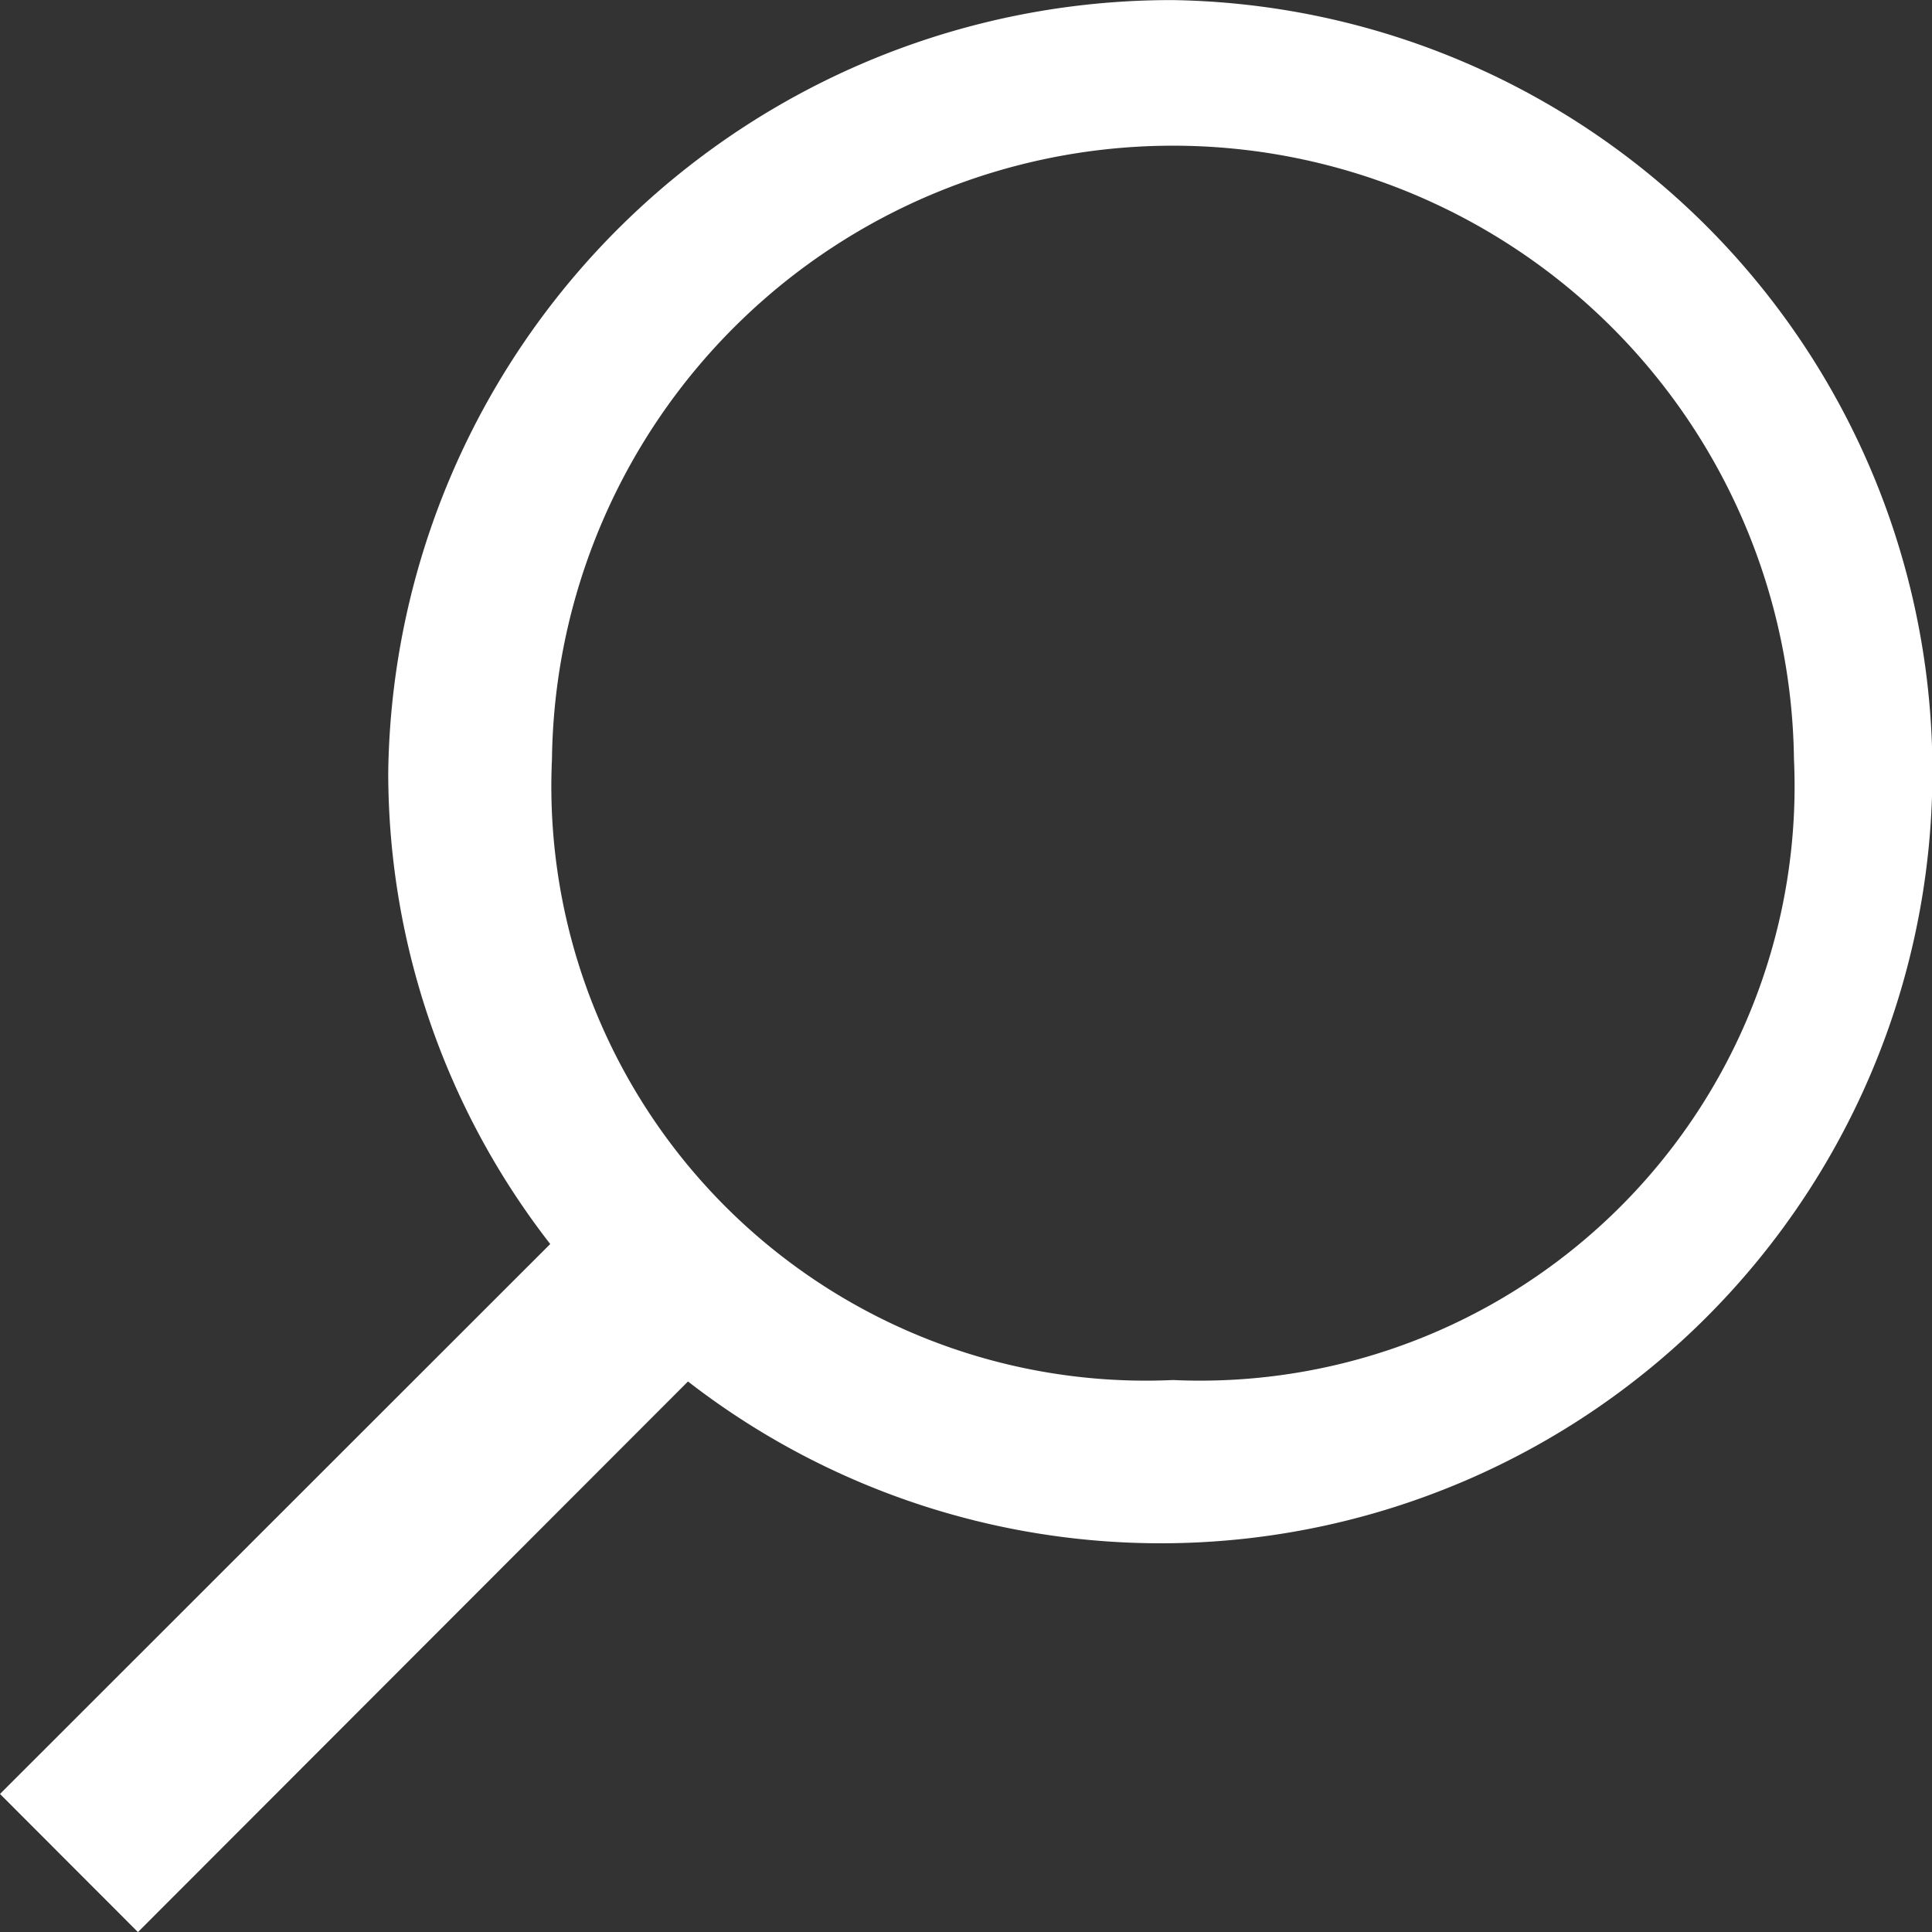 <svg xmlns="http://www.w3.org/2000/svg" width="20" height="20" viewBox="0 0 20 20">
  <rect x="0" y="0" width="20" height="20" fill="#333333" stroke="none"/>
  <g id="icon-search" transform="translate(-1361 -31.999)">
    <path id="Forma_1" data-name="Forma 1" d="M1373.143,32a8.105,8.105,0,0,0-8.124,7.991,7.948,7.948,0,0,0,1.677,4.886L1361,50.57,1362.428,52l5.694-5.7a7.988,7.988,0,1,0,5.02-14.3Zm0,14.285a6.153,6.153,0,0,1-6.429-6.429,6.429,6.429,0,0,1,12.857,0A6.153,6.153,0,0,1,1373.143,46.285Z" fill="#fff"/>
  </g>
</svg>
